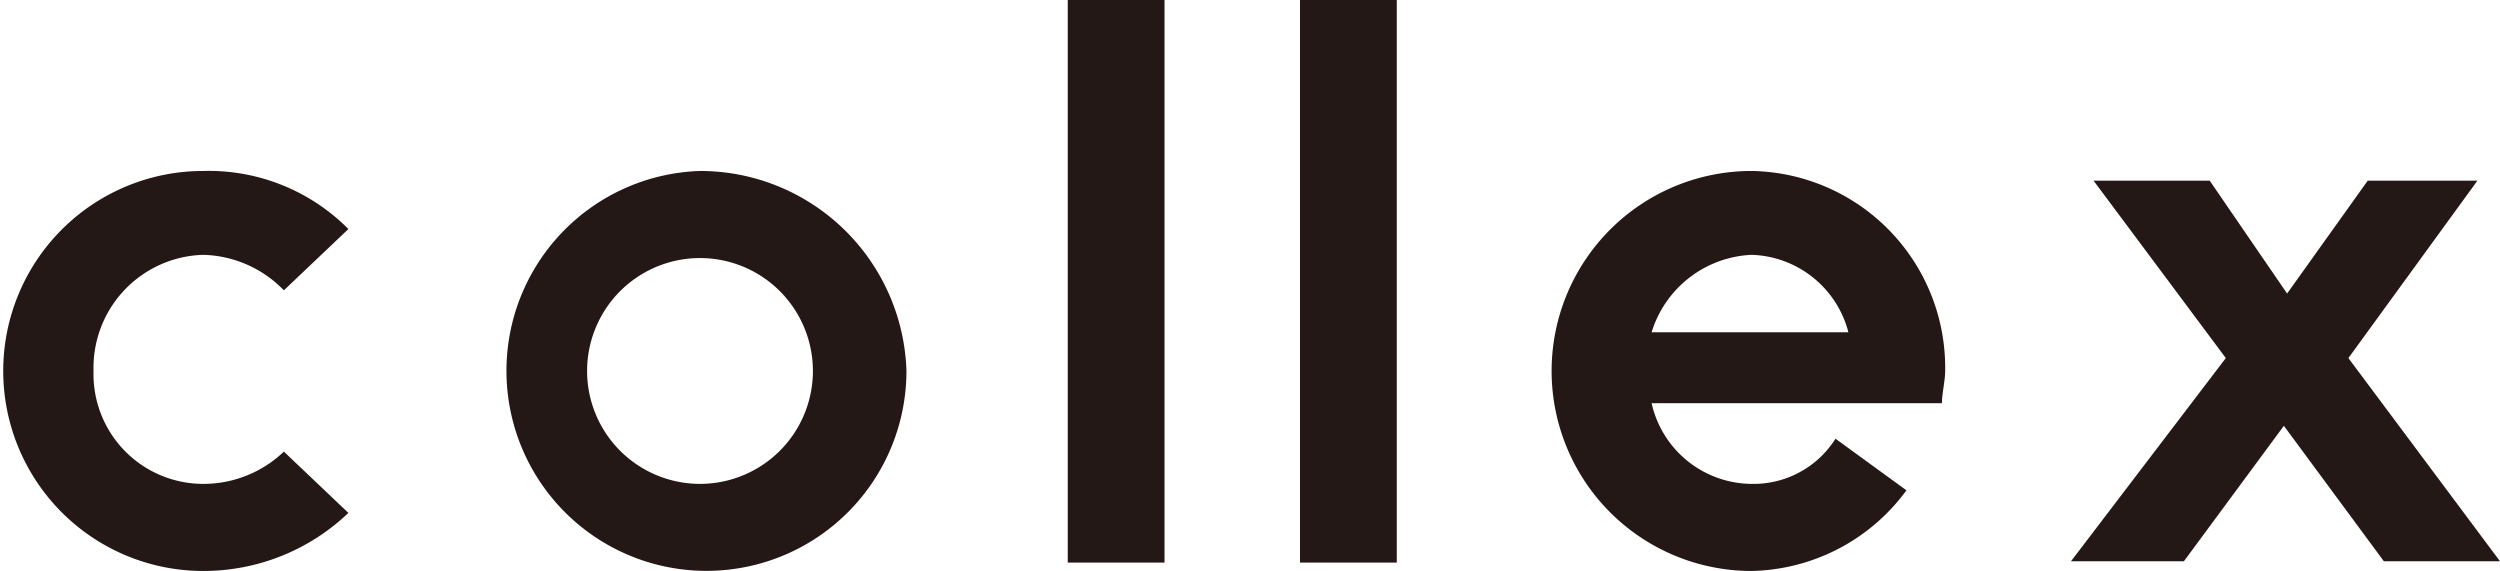 <svg id="レイヤー_1" data-name="レイヤー 1" xmlns="http://www.w3.org/2000/svg" width="77.5" height="17.7" viewBox="0 0 77.5 17.7"><defs><style>.cls-1{fill:#231815;}</style></defs><rect class="cls-1" x="33.1" width="3" height="17.44"/><path class="cls-1" d="M82.7,46.1a6.2,6.2,0,1,0,6.4,6.2A6.4,6.4,0,0,0,82.7,46.1Zm0,9.7a3.5,3.5,0,0,1-3.5-3.5,3.5,3.5,0,1,1,7,0A3.5,3.5,0,0,1,82.7,55.8Z" transform="translate(-61 -40.8)"/><path class="cls-1" d="M67.3,55.8a3.4,3.4,0,0,1-3.4-3.5,3.5,3.5,0,0,1,3.4-3.6,3.6,3.6,0,0,1,2.5,1.1l2-1.9a6.1,6.1,0,0,0-4.5-1.8,6.2,6.2,0,1,0,0,12.4,6.5,6.5,0,0,0,4.5-1.8l-2-1.9A3.6,3.6,0,0,1,67.3,55.8Z" transform="translate(-61 -40.8)"/><rect class="cls-1" x="40.3" width="3" height="17.44"/><polygon class="cls-1" points="72.8 11.1 76.8 5.6 73.4 5.6 70.9 9.1 68.5 5.6 64.9 5.6 69 11.1 64.2 17.4 67.7 17.4 70.8 13.2 73.9 17.4 77.5 17.4 72.8 11.1"/><path class="cls-1" d="M115.3,46.1a6.2,6.2,0,0,0,0,12.4,6.1,6.1,0,0,0,4.8-2.5l-2.2-1.6a3,3,0,0,1-2.6,1.4,3.2,3.2,0,0,1-3.1-2.5h9c0-.3.1-.7.1-1A6.1,6.1,0,0,0,115.3,46.1Zm-3.1,5a3.4,3.4,0,0,1,3.1-2.4,3.2,3.2,0,0,1,3,2.4Z" transform="translate(-61 -40.8)"/></svg>